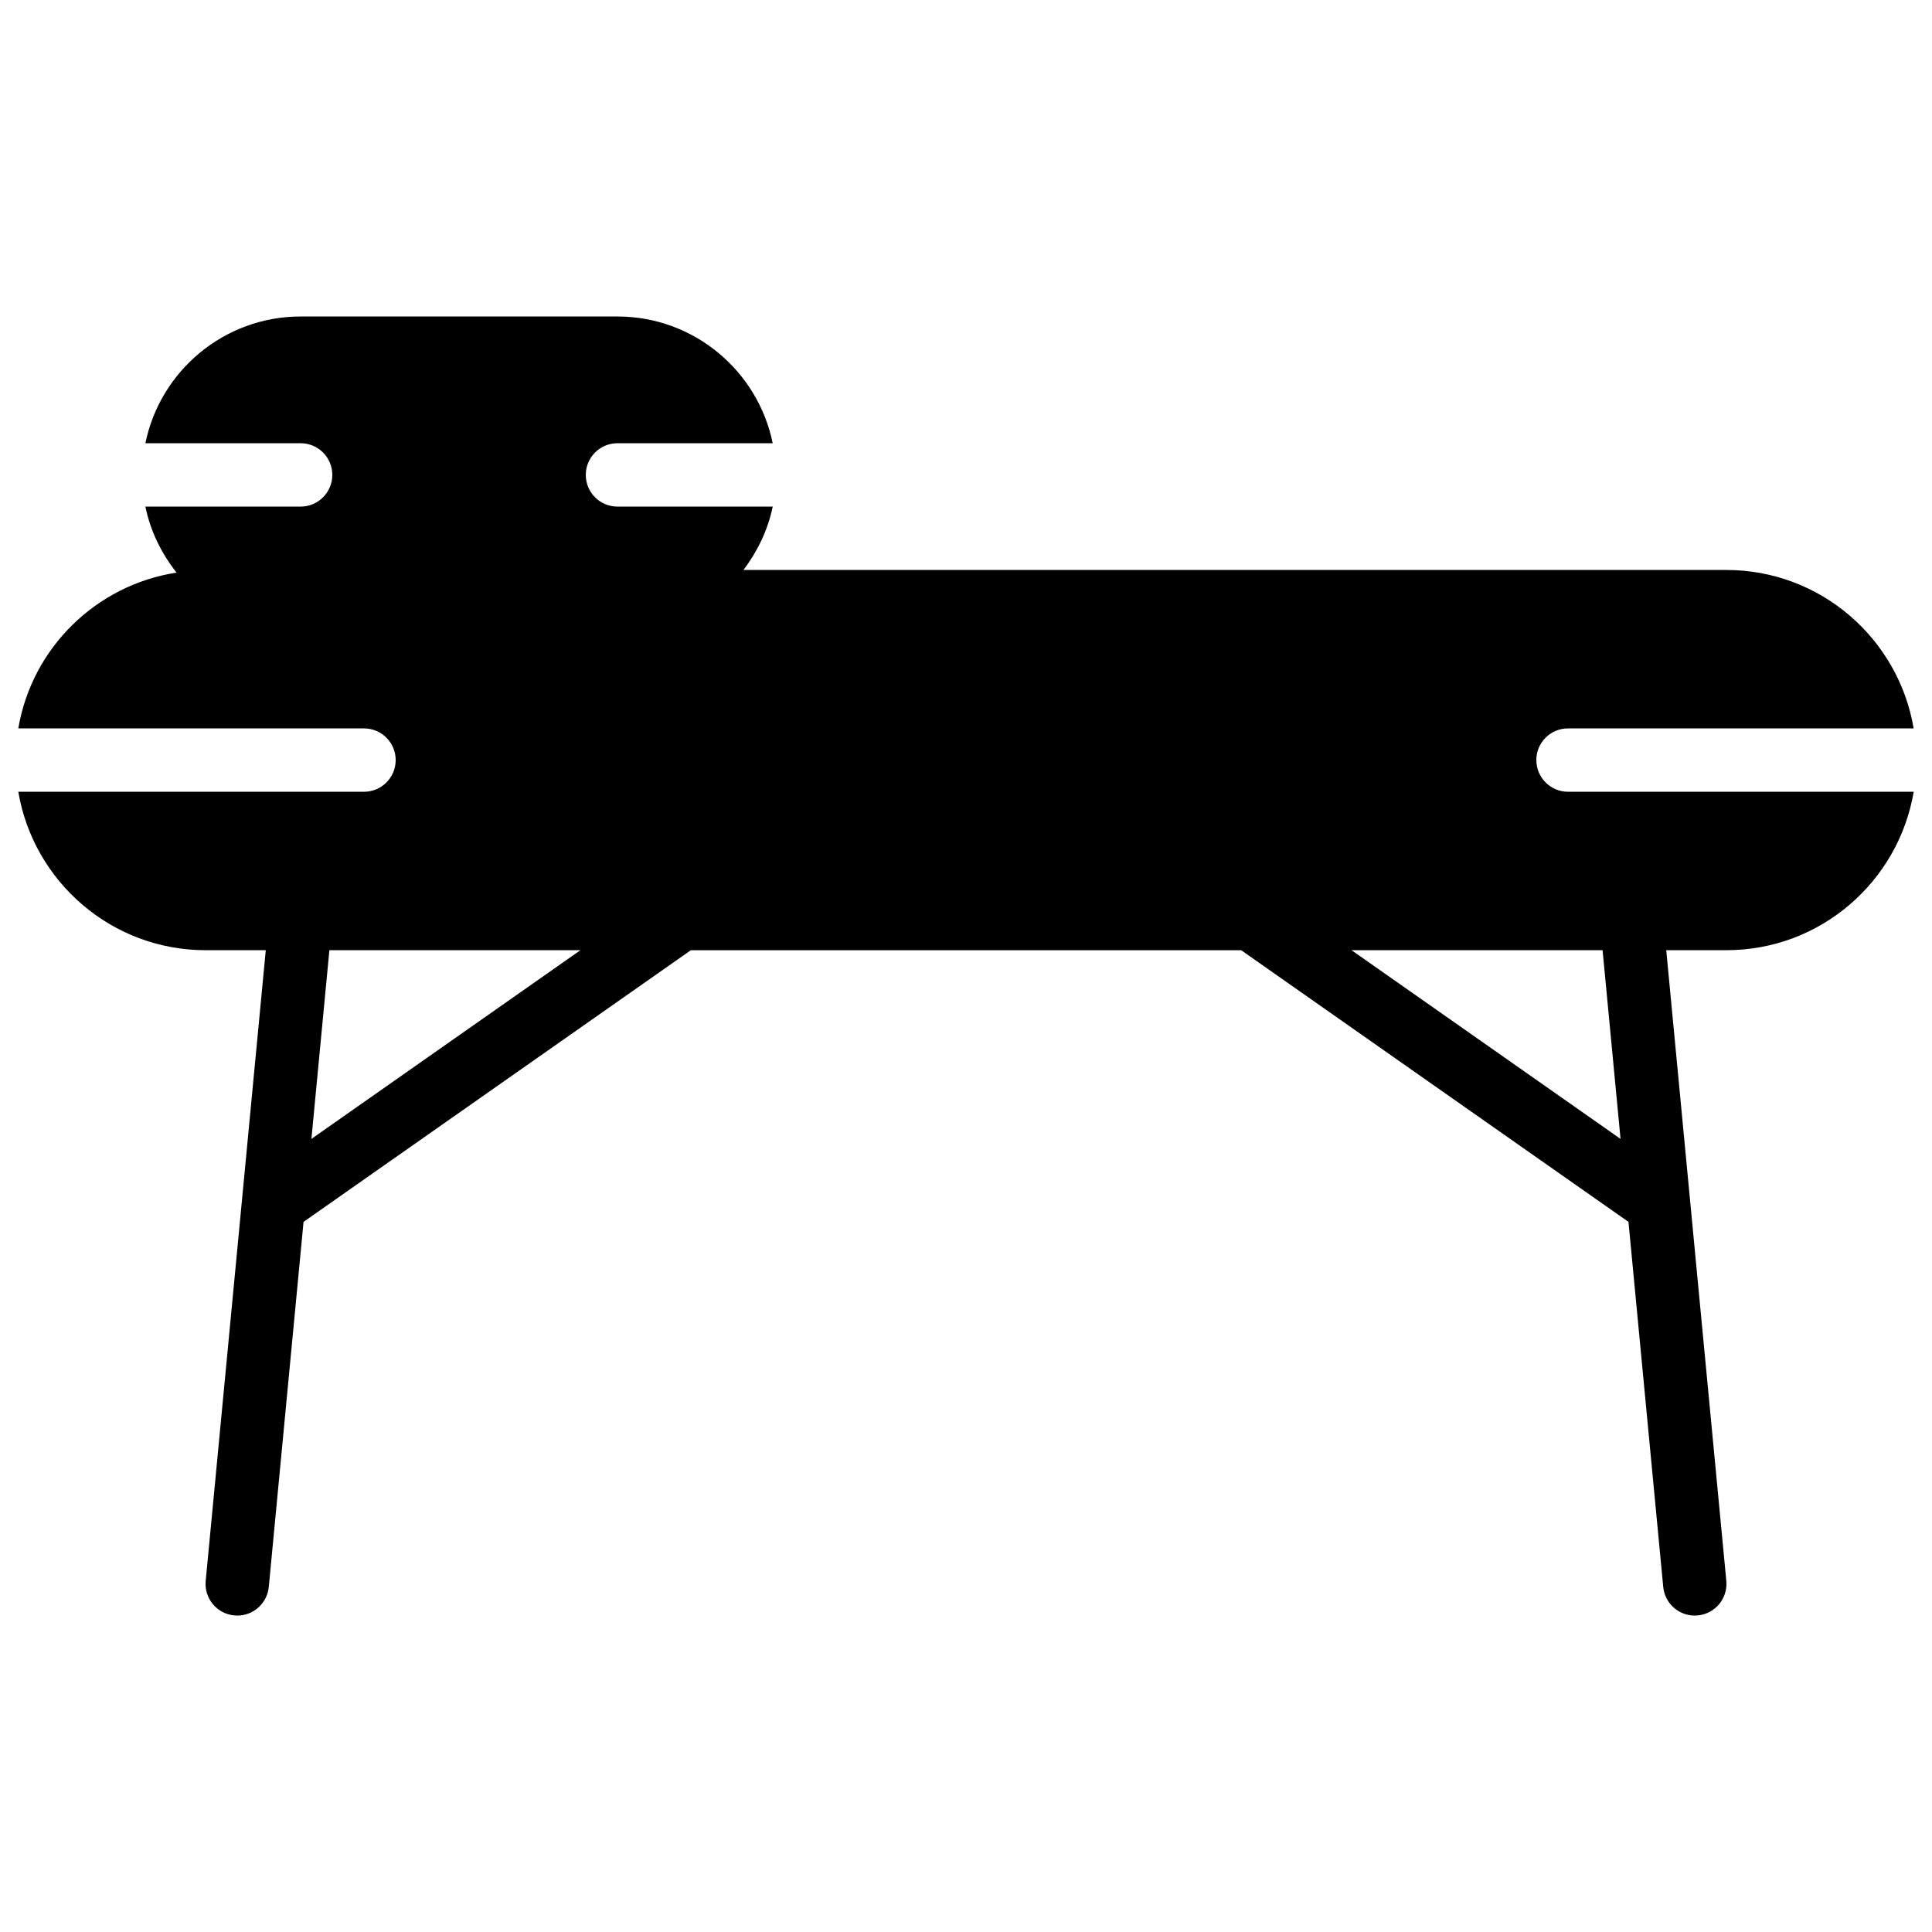 <?xml version="1.0" encoding="UTF-8"?>
<!-- Uploaded to: SVG Repo, www.svgrepo.com, Generator: SVG Repo Mixer Tools -->
<svg width="800px" height="800px" version="1.1" viewBox="144 144 512 512" xmlns="http://www.w3.org/2000/svg">
 <defs>
  <clipPath id="a">
   <path d="m148.09 227h503.81v346h-503.81z"/>
  </clipPath>
 </defs>
 <g clip-path="url(#a)">
  <path d="m573.46 445.82-71.297-50.012h66.535zm-346.93 0 4.762-50.012h66.535zm324.61-100.39c0-4.644 3.754-8.395 8.398-8.395h91.598c-4.012-23.797-24.703-41.984-49.613-41.984h-260.5c3.703-4.906 6.473-10.566 7.75-16.797h-41.137c-4.644 0-8.398-3.762-8.398-8.395 0-4.644 3.754-8.398 8.398-8.398h41.137c-3.906-19.145-20.867-33.586-41.137-33.586h-83.969c-20.277 0-37.238 14.441-41.137 33.586h41.137c4.637 0 8.398 3.754 8.398 8.398 0 4.633-3.762 8.395-8.398 8.395h-41.137c1.328 6.527 4.273 12.438 8.254 17.492-21.367 3.301-38.34 20-41.934 41.289h91.609c4.637 0 8.398 3.75 8.398 8.395 0 4.637-3.762 8.398-8.398 8.398h-91.609c4.016 23.789 24.703 41.984 49.625 41.984h15.957l-15.922 167.14c-0.438 4.617 2.945 8.715 7.566 9.152 0.27 0.027 0.535 0.043 0.805 0.043 4.273 0 7.934-3.258 8.348-7.609l9.211-96.73 102.64-71.992h145.84l102.64 71.992 9.211 96.73c0.41 4.352 4.074 7.609 8.355 7.609 0.258 0 0.527-0.016 0.797-0.043 4.617-0.438 8.004-4.535 7.566-9.152l-15.922-167.14h15.965c24.91 0 45.602-18.195 49.613-41.984h-91.598c-4.644 0-8.398-3.762-8.398-8.398z" fill-rule="evenodd"/>
 </g>
</svg>